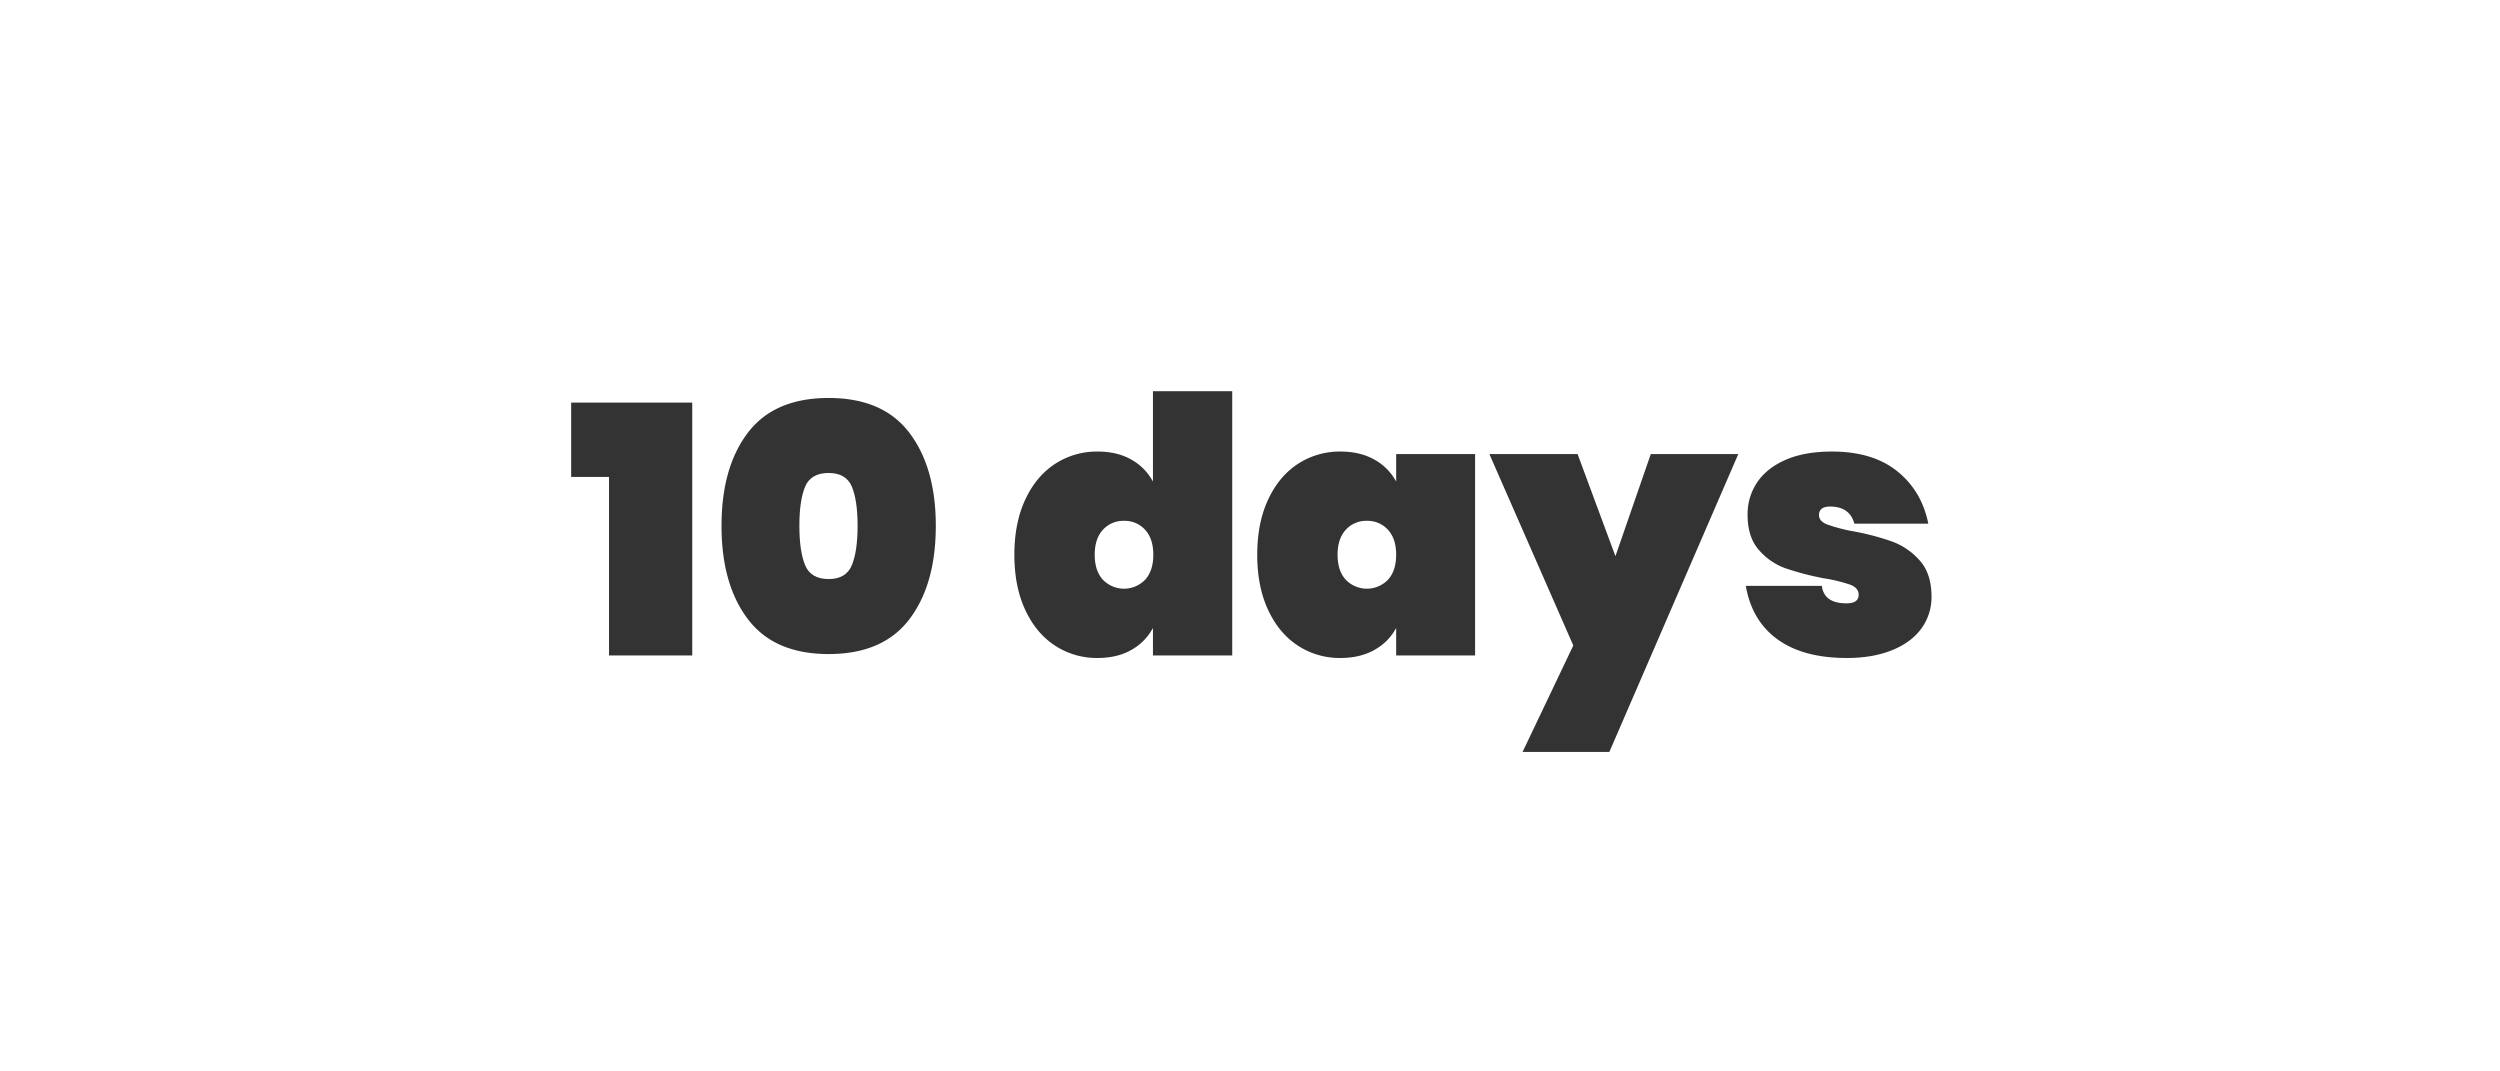 <svg id="Layer_1" data-name="Layer 1" xmlns="http://www.w3.org/2000/svg" viewBox="0 0 1400 600"><rect x="0" y="0" width="1400" height="600" fill="#333333" stroke="none"/><defs><style>.cls-1{fill:#fff;}</style></defs><title>10 days</title><path class="cls-1" d="M765.448,291.669a15.323,15.323,0,0,0-11.801,5q-4.603,5.003-4.6,14,0,9,4.6,14a16.425,16.425,0,0,0,23.601,0q4.598-4.997,4.6-14,0-9-4.6-14A15.327,15.327,0,0,0,765.448,291.669Z"/><path class="cls-1" d="M464.051,264.87q-10.003,0-13.2,7.7-3.202,7.702-3.2,21.9,0,14.203,3.2,22,3.196,7.799,13.2,7.8,9.797,0,13-7.8,3.197-7.8,3.2-22,0-14.199-3.2-21.9Q473.85,264.874,464.051,264.87Z"/><path class="cls-1" d="M629.448,291.669a15.321,15.321,0,0,0-11.8,5q-4.603,5.003-4.6,14,0,9,4.6,14a16.424,16.424,0,0,0,23.6,0q4.598-4.997,4.6-14,0-9-4.6-14A15.326,15.326,0,0,0,629.448,291.669Z"/><path class="cls-1" d="M0,0V600H1400V0ZM387.654,367.069h-46.6v-100h-21.2v-41.6h67.8Zm121.598-20.3q-14.803,19.5-45.2,19.5-30.403,0-45.2-19.5-14.804-19.5-14.8-52.299,0-32.799,14.8-52.2,14.798-19.397,45.2-19.4,30.398,0,45.2,19.5,14.799,19.5,14.8,52.101Q524.051,327.272,509.252,346.77Zm180.797,20.3h-44.4v-15.4a30.686,30.686,0,0,1-12.1,12.301q-7.903,4.5-18.9,4.5a42.682,42.682,0,0,1-23.8-6.9q-10.602-6.899-16.7-20-6.103-13.097-6.1-30.9,0-17.797,6.1-30.899,6.098-13.097,16.7-20a42.674,42.674,0,0,1,23.8-6.9q10.997,0,18.9,4.5a30.69,30.69,0,0,1,12.1,12.3v-50.6h44.4Zm136,0h-44.2v-15.4a30.516,30.516,0,0,1-12.2,12.301q-8.001,4.5-19,4.5a42.68,42.68,0,0,1-23.8-6.9q-10.603-6.899-16.7-20-6.103-13.097-6.1-30.9,0-17.797,6.1-30.899,6.1-13.097,16.7-20a42.672,42.672,0,0,1,23.8-6.9q10.998,0,19,4.5a30.519,30.519,0,0,1,12.2,12.3V254.27h44.2Zm75.198,54H852.645l28.4-59.6-47-107.2h49.4l21.199,57.2,19.801-57.2h49Zm174.797-69.2q-5.602,7.8-16.399,12.2-10.8,4.402-25.4,4.4-24.403,0-38.8-10.4-14.399-10.397-17.8-30h42.6q1.2,9.801,13.8,9.8,6.797,0,6.801-4.8,0-3.797-4.601-5.6a85.054,85.054,0,0,0-14.8-3.601,160.525,160.525,0,0,1-21.5-5.6,35.597,35.597,0,0,1-14.9-10.2q-6.403-7.2-6.399-19.799a31.778,31.778,0,0,1,5.399-18.2q5.401-7.997,16-12.6,10.6-4.6,25.801-4.601,22.997,0,36.699,11.101,13.698,11.099,17.301,29.3h-41.4q-2.602-9.601-13.6-9.601-6.202,0-6.2,4.801,0,3.403,4.5,5.199a90.801,90.801,0,0,0,14.3,3.801,141.732,141.732,0,0,1,21.9,5.699,38.262,38.262,0,0,1,15.699,10.7q6.601,7.402,6.601,20.2A29.762,29.762,0,0,1,1076.043,351.869Z"/></svg>